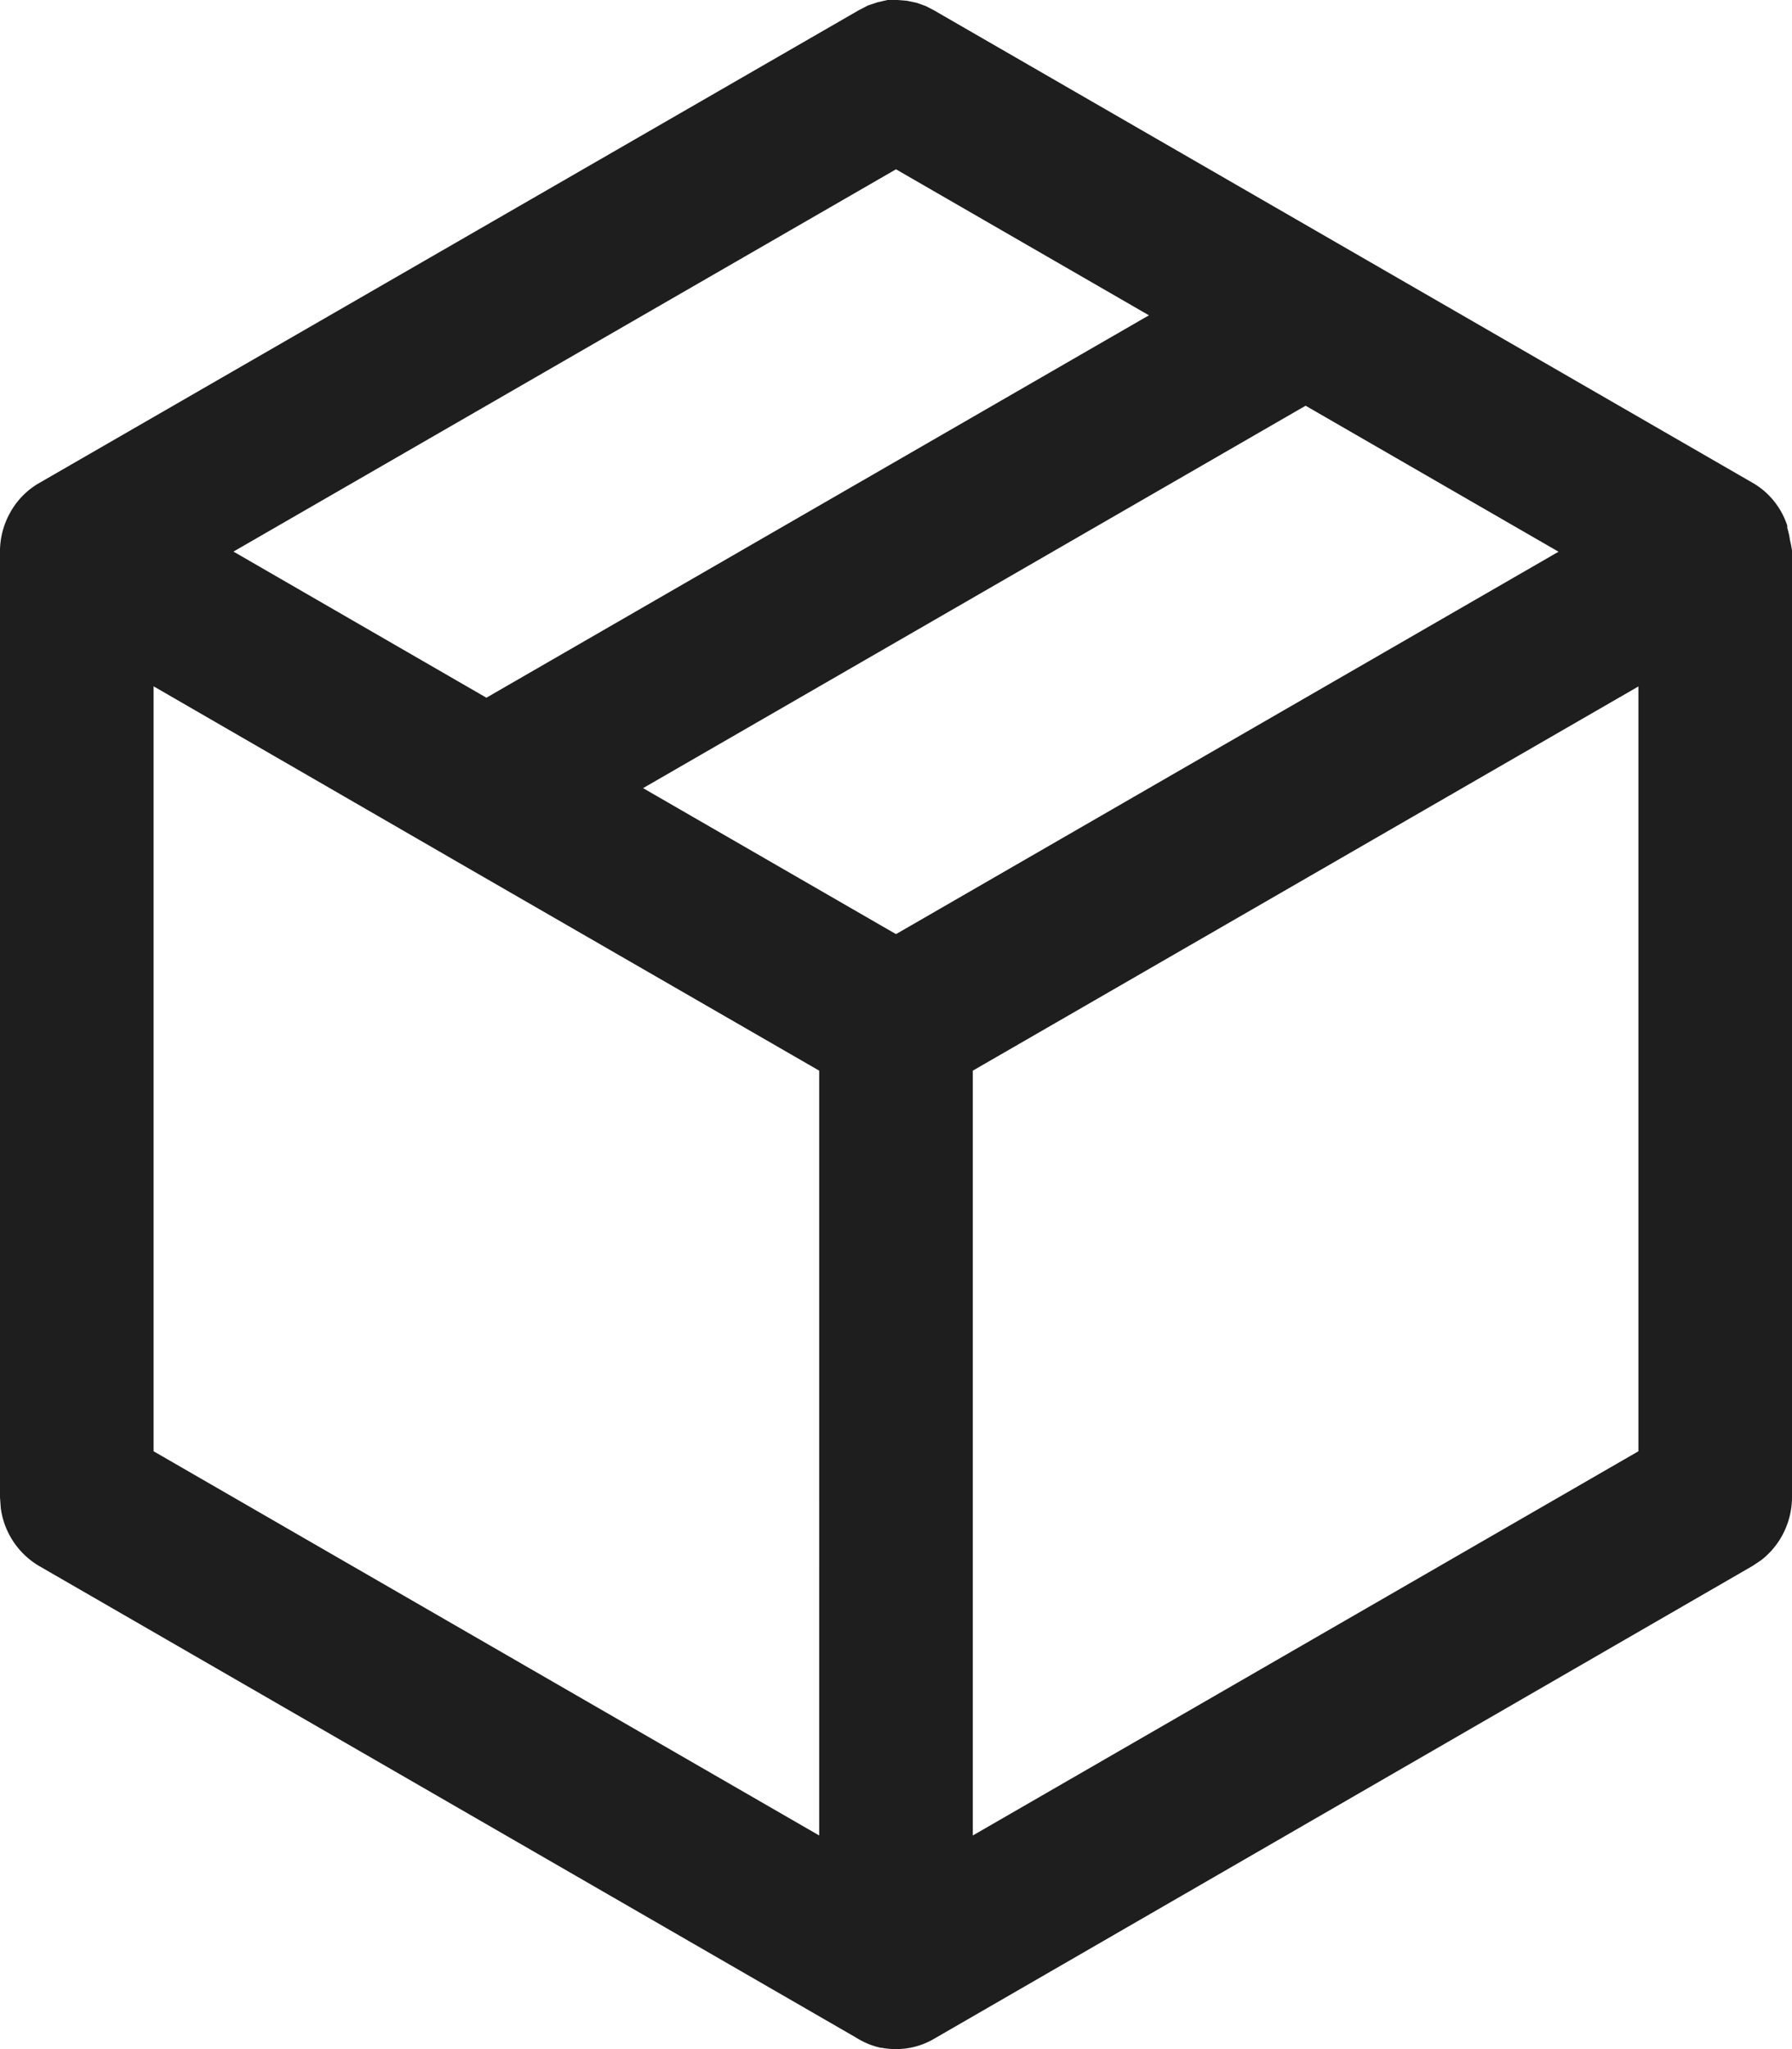 <svg xmlns="http://www.w3.org/2000/svg" width="14" height="16" viewBox="0 0 14 16">
  <path id="Color" d="M7,16H7a.582.582,0,0,1-.11-.01h0l-.008,0a.588.588,0,0,1-.189-.077L.306,12.228a.619.619,0,0,1-.3-.454L0,11.692V4.306C0,4.3,0,4.3,0,4.29v0a.623.623,0,0,1,.077-.283.6.6,0,0,1,.232-.237l6.4-3.69L6.78.043,6.855.018,6.933,0,7.01,0l.076.006.076.016.072.026.06.031,6.4,3.692a.593.593,0,0,1,.068.046l0,0,.008.006a.612.612,0,0,1,.15.181.63.63,0,0,1,.043.1h0l0,.012,0,.006v0a.622.622,0,0,1,.022.1v0A.629.629,0,0,1,14,4.3v7.39a.625.625,0,0,1-.239.491l-.067.045L7.3,15.918A.585.585,0,0,1,7,16Zm.6-1.668,5.2-3V5.36l-5.2,3Zm-6.4-3,5.2,3V8.36L3.521,6.7l-.029-.017L1.2,5.359ZM7,7.294l5.176-2.986L10.2,3.168,5.024,6.154ZM3.8,5.448,8.976,2.462,7,1.322,1.824,4.307Z" fill="#1e1e1e"/>
</svg>

